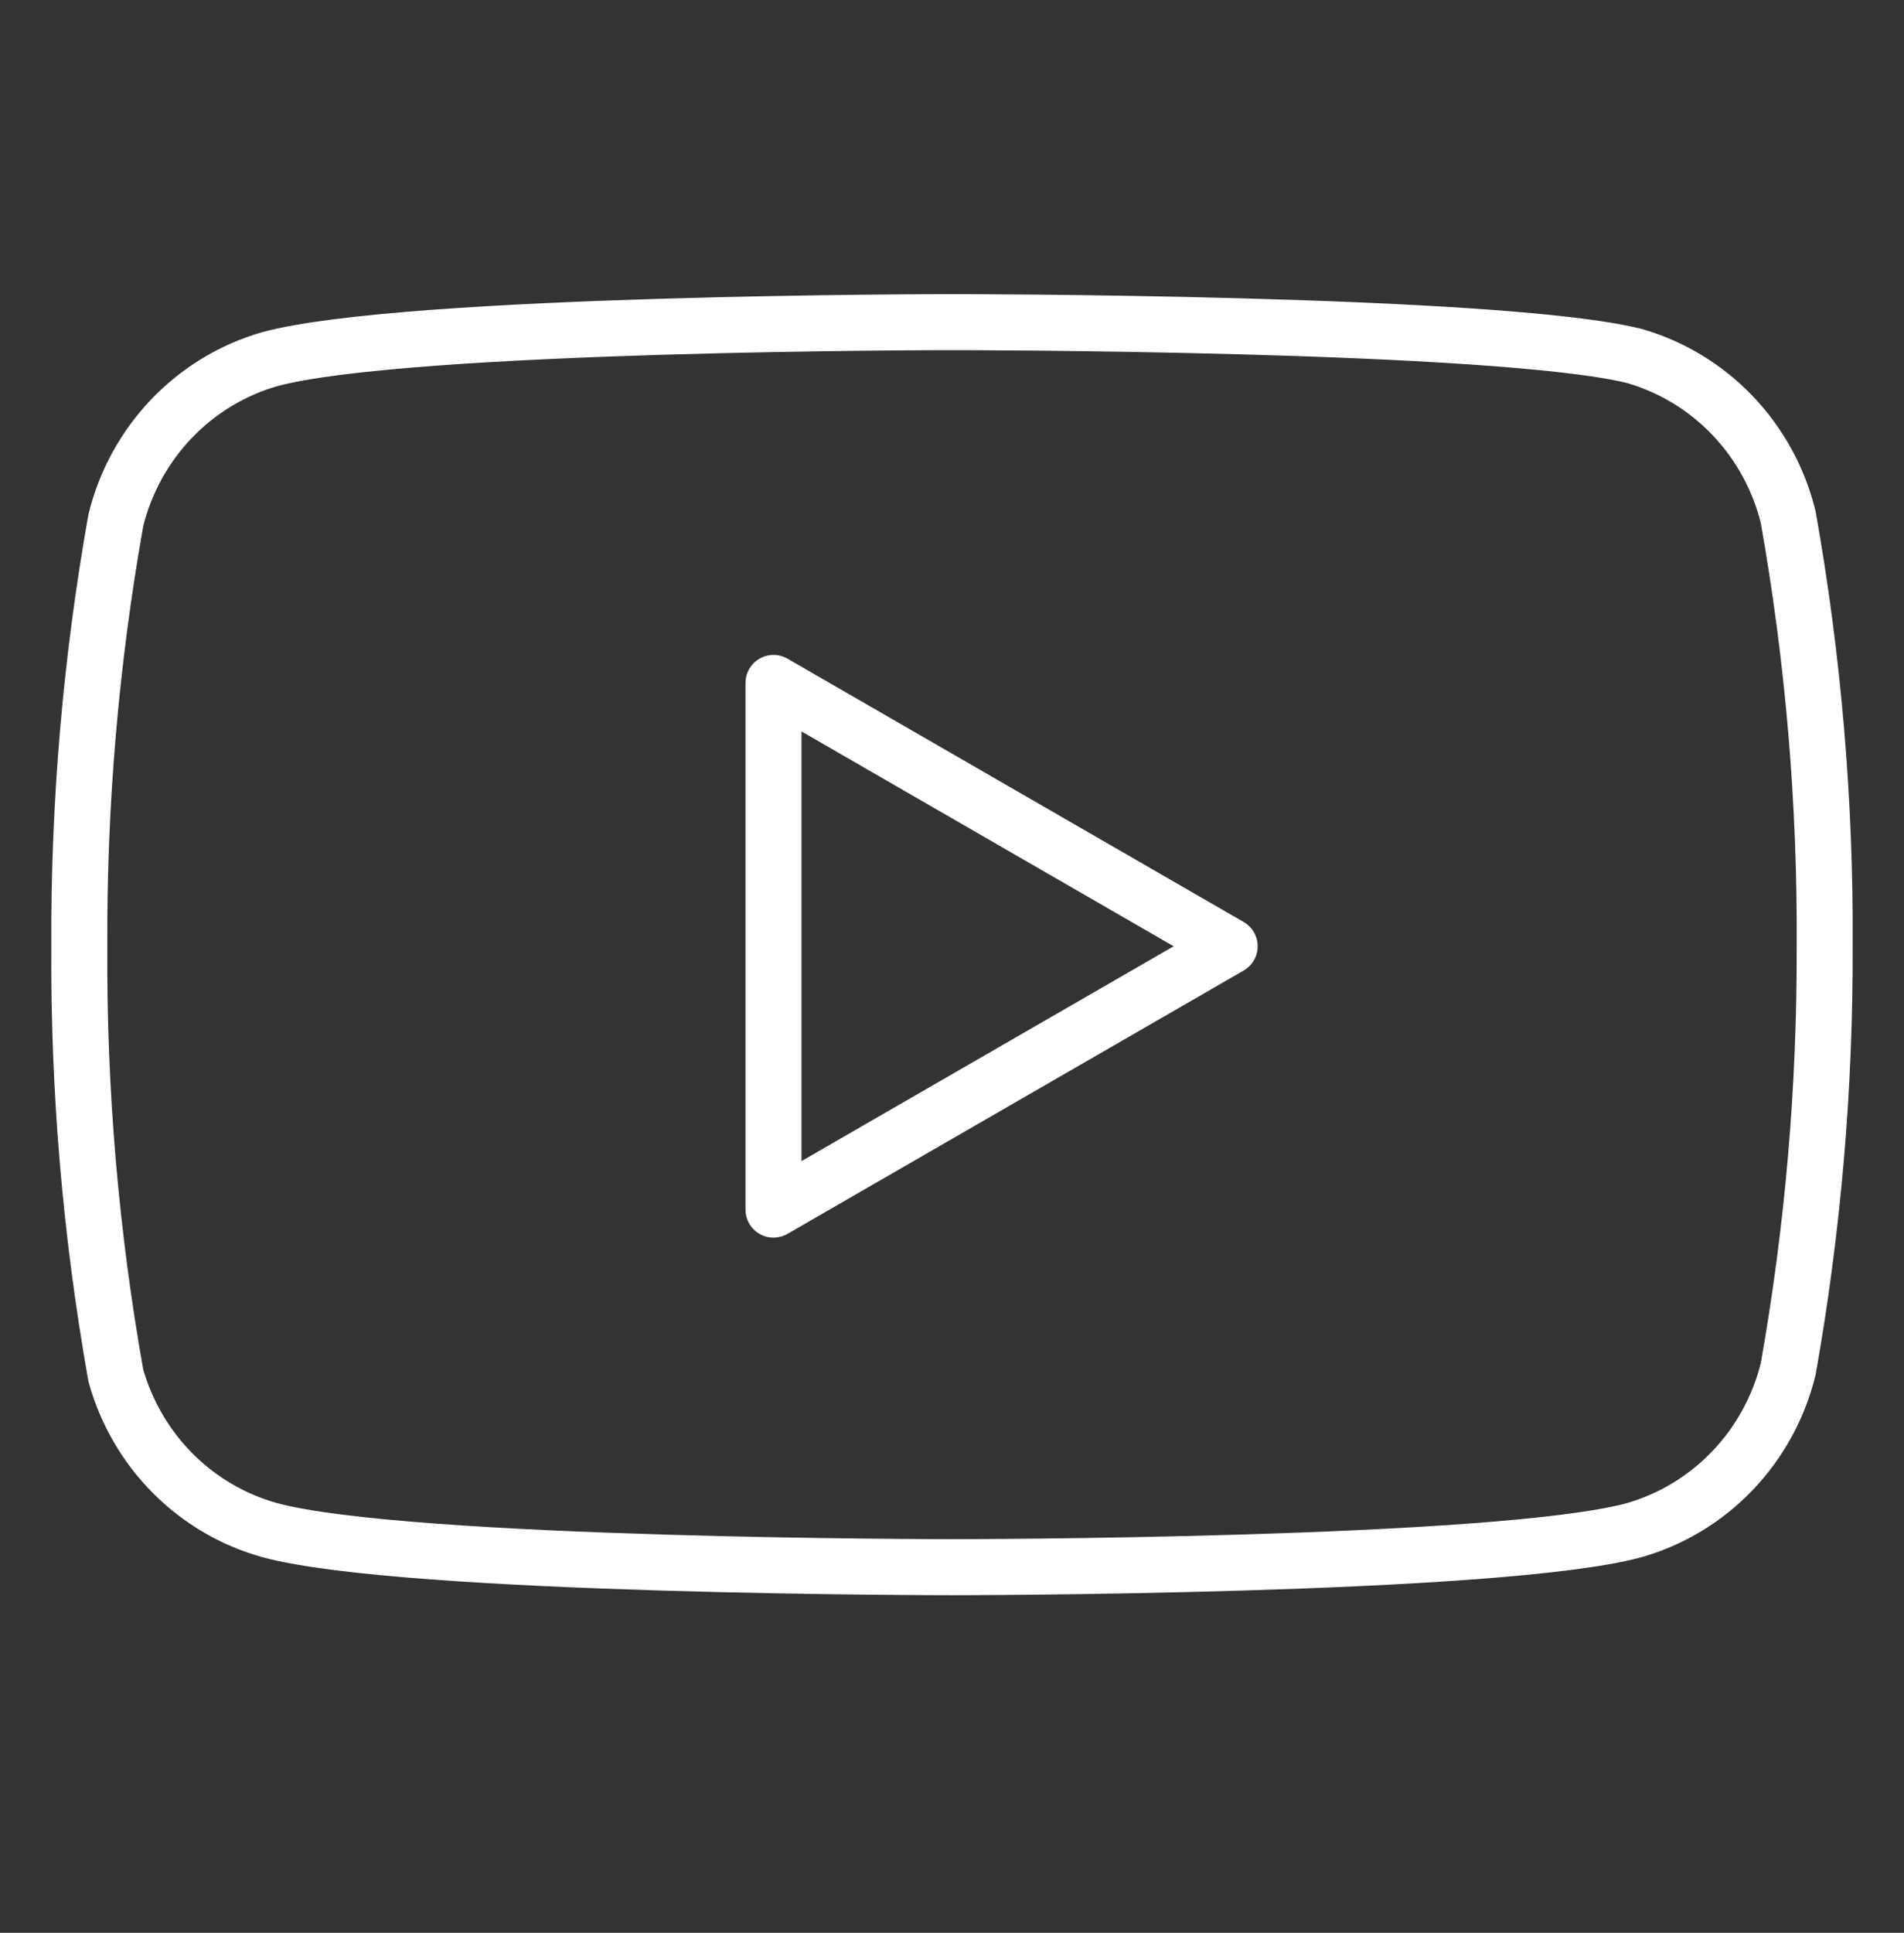 <svg width="68" height="69" viewBox="0 0 68 69" fill="none" xmlns="http://www.w3.org/2000/svg">
<rect x="0" y="0" width="68" height="69" fill="#333333" stroke="none"/>
<path d="M63.863 18.457C63.527 17.093 62.841 15.843 61.876 14.833C60.911 13.824 59.7 13.09 58.367 12.707C53.493 11.5 34 11.5 34 11.5C34 11.5 14.507 11.5 9.633 12.822C8.299 13.205 7.089 13.939 6.124 14.948C5.159 15.958 4.473 17.208 4.137 18.573C3.245 23.591 2.808 28.682 2.833 33.781C2.801 38.919 3.238 44.049 4.137 49.105C4.508 50.427 5.208 51.63 6.171 52.597C7.134 53.564 8.327 54.262 9.633 54.625C14.507 55.947 34 55.947 34 55.947C34 55.947 53.493 55.947 58.367 54.625C59.7 54.242 60.911 53.509 61.876 52.499C62.841 51.49 63.527 50.239 63.863 48.875C64.748 43.894 65.184 38.842 65.167 33.781C65.198 28.643 64.762 23.514 63.863 18.457Z" stroke="white" stroke-width="2" stroke-linecap="round" stroke-linejoin="round"/>
<path d="M27.625 43.182L43.917 33.781L27.625 24.38V43.182Z" stroke="white" stroke-width="2" stroke-linecap="round" stroke-linejoin="round"/>
</svg>
